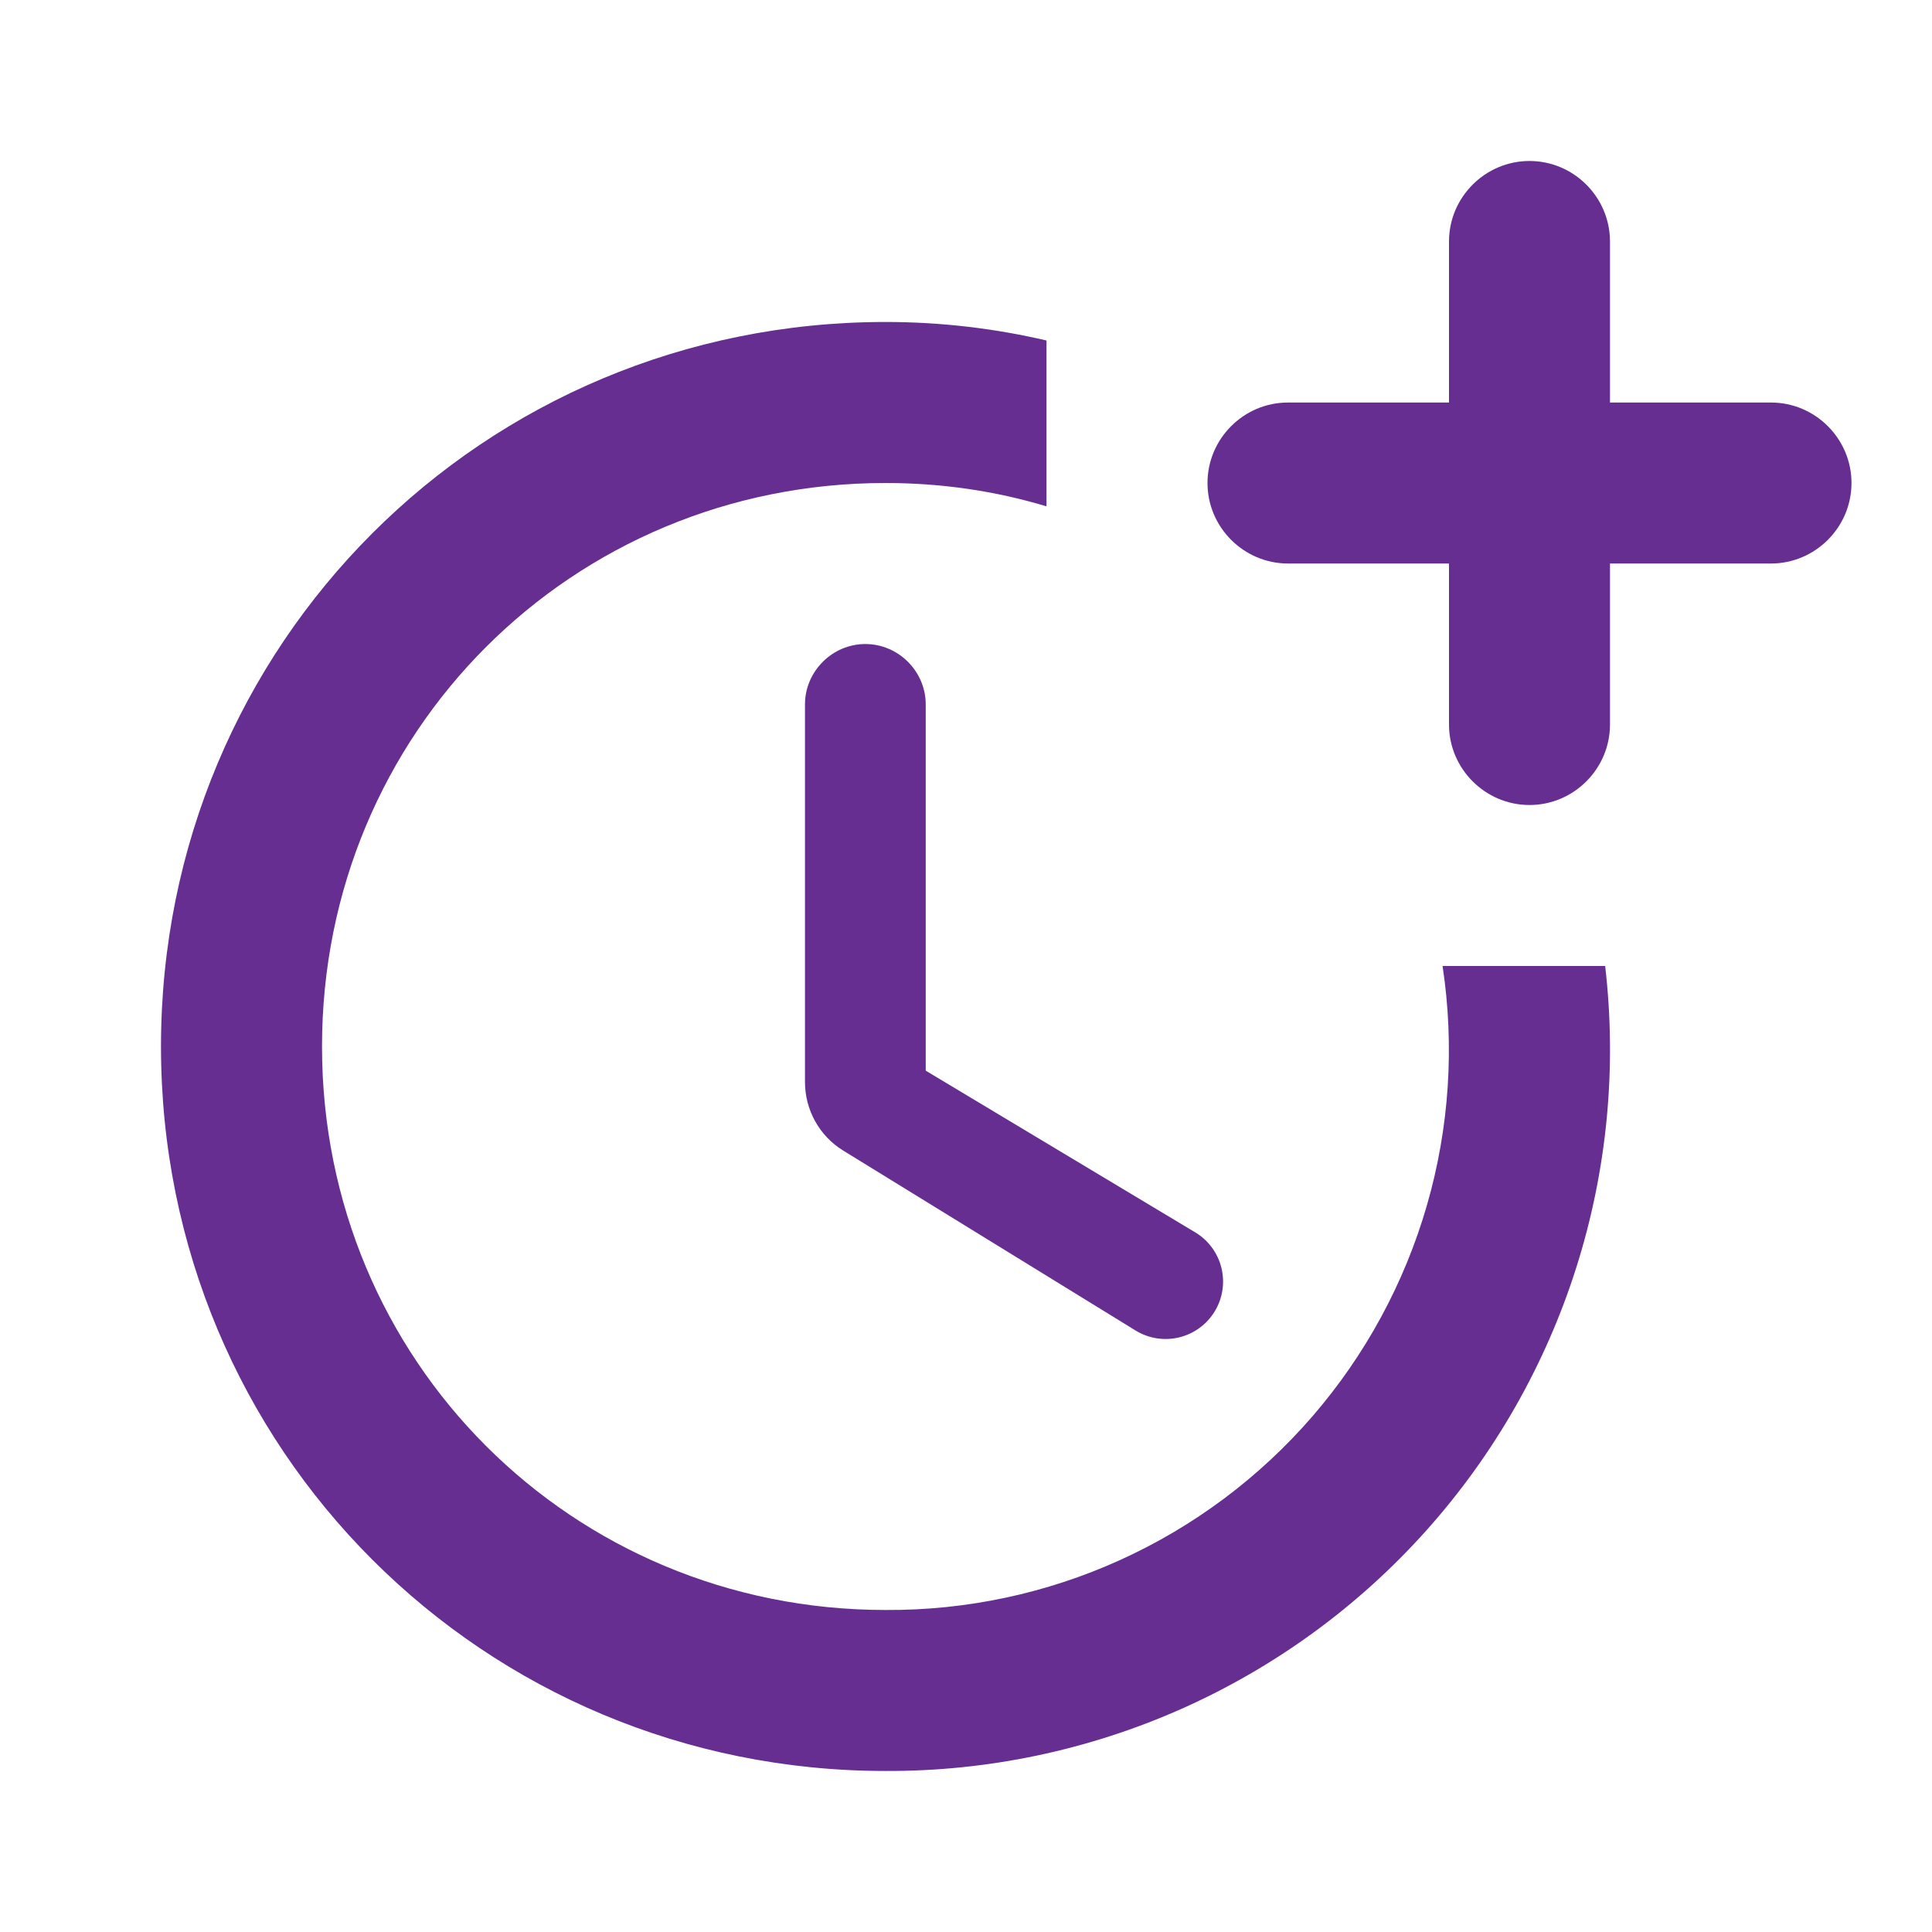 <svg width="58" height="58" viewBox="0 0 58 58" fill="none" xmlns="http://www.w3.org/2000/svg">
<path d="M25.979 19.334C24.988 19.334 24.166 20.155 24.166 21.146V32.48C24.166 33.326 24.602 34.099 25.302 34.534L34.099 39.948C34.49 40.185 34.959 40.257 35.403 40.148C35.847 40.039 36.23 39.759 36.467 39.368C36.705 38.977 36.777 38.508 36.668 38.063C36.559 37.619 36.278 37.236 35.887 36.999L27.791 32.142V21.146C27.791 20.155 26.97 19.334 25.979 19.334Z" fill="#662E91"/>
<path d="M43.307 29C43.671 31.402 43.511 33.854 42.836 36.188C42.161 38.522 40.989 40.682 39.4 42.52C37.81 44.357 35.842 45.828 33.629 46.832C31.417 47.836 29.013 48.348 26.584 48.333C17.159 48.333 9.667 40.842 9.667 31.416C9.667 21.991 17.159 14.5 26.584 14.5C28.275 14.5 29.894 14.742 31.417 15.201V10.222C29.87 9.86 28.251 9.666 26.584 9.666C14.5 9.666 4.833 19.333 4.833 31.416C4.833 43.5 14.5 53.166 26.584 53.166C29.647 53.179 32.678 52.542 35.478 51.297C38.277 50.051 40.78 48.227 42.822 45.943C44.864 43.659 46.398 40.968 47.323 38.047C48.248 35.127 48.543 32.043 48.188 29H43.307Z" fill="#662E91"/>
<path d="M53.167 12.084H48.333V7.25C48.333 5.921 47.246 4.833 45.917 4.833C44.587 4.833 43.5 5.921 43.5 7.25V12.084H38.667C37.337 12.084 36.25 13.171 36.25 14.5C36.25 15.829 37.337 16.917 38.667 16.917H43.5V21.75C43.5 23.079 44.587 24.167 45.917 24.167C47.246 24.167 48.333 23.079 48.333 21.75V16.917H53.167C54.496 16.917 55.583 15.829 55.583 14.5C55.583 13.171 54.496 12.084 53.167 12.084Z" fill="#662E91"/>
</svg>
